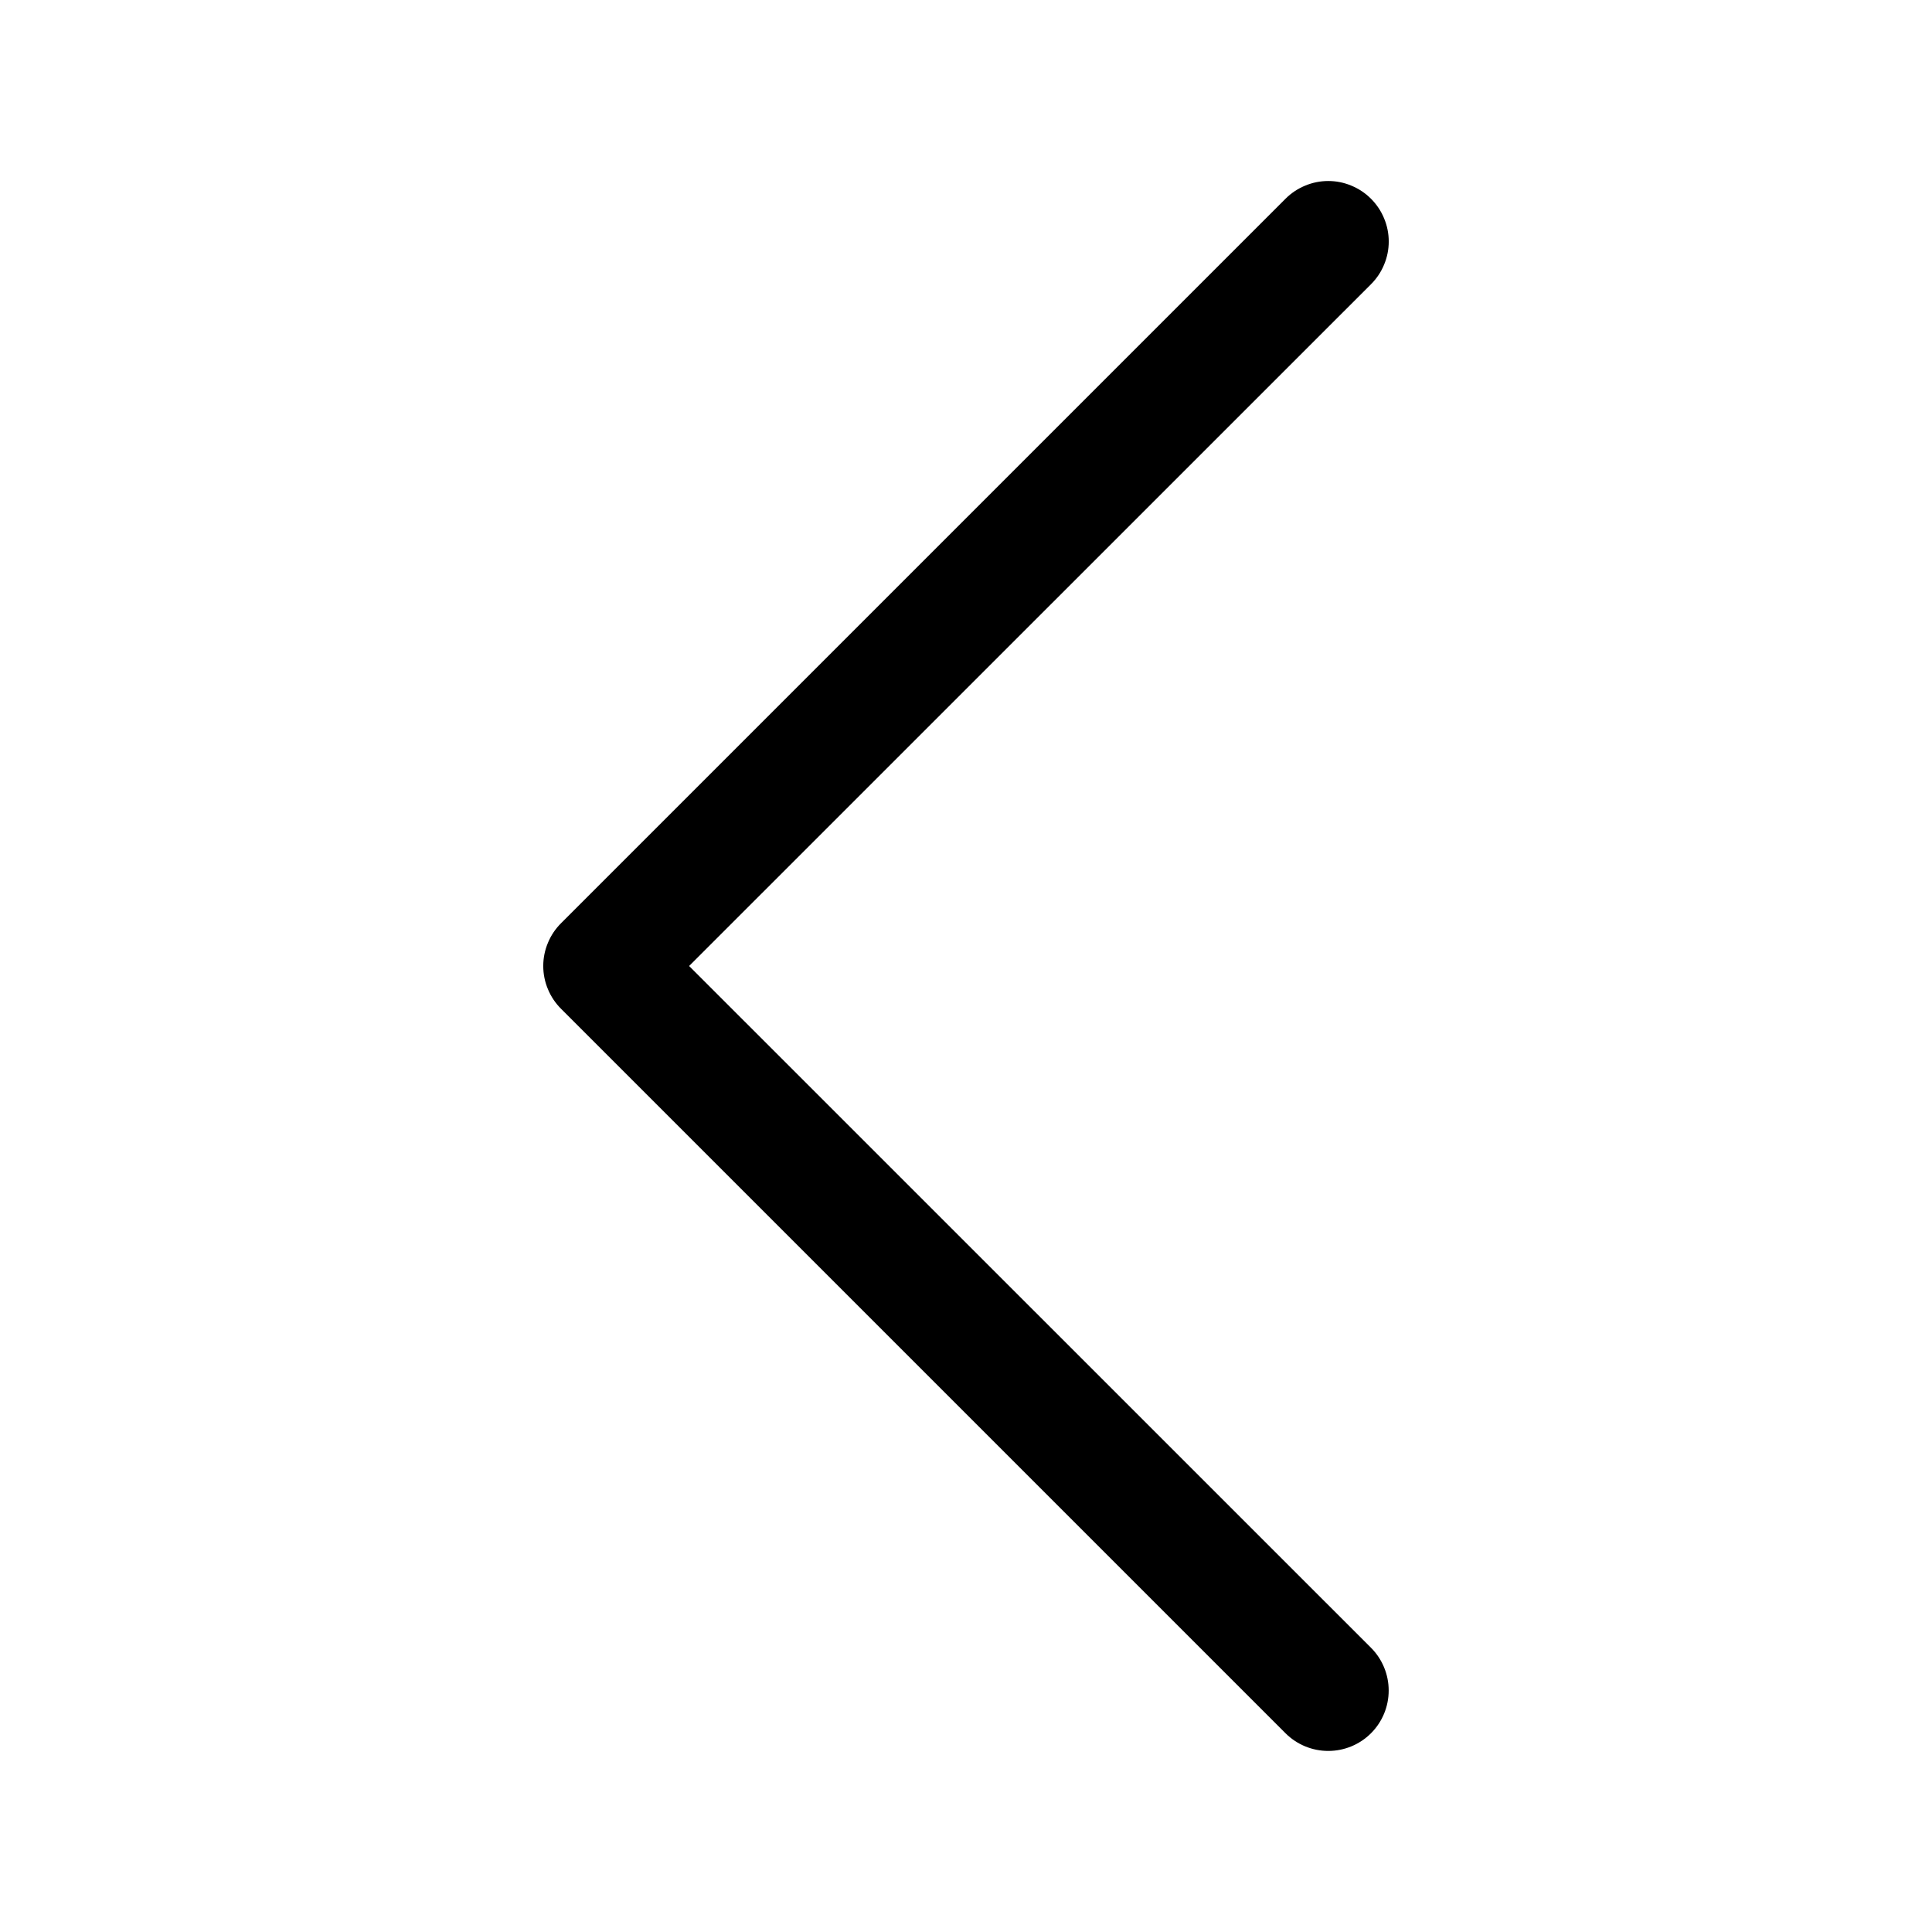 <svg width="32" height="32" viewBox="0 0 32 32" fill="none" xmlns="http://www.w3.org/2000/svg">
<path fill-rule="evenodd" clip-rule="evenodd" d="M22.708 3.292C22.801 3.385 22.875 3.495 22.925 3.617C22.976 3.738 23.002 3.869 23.002 4C23.002 4.132 22.976 4.262 22.925 4.383C22.875 4.505 22.801 4.615 22.708 4.708L11.414 16L22.708 27.292C22.896 27.48 23.001 27.735 23.001 28C23.001 28.266 22.896 28.52 22.708 28.708C22.52 28.896 22.266 29.001 22 29.001C21.735 29.001 21.48 28.896 21.292 28.708L9.292 16.708C9.199 16.615 9.125 16.505 9.075 16.383C9.024 16.262 8.998 16.132 8.998 16C8.998 15.868 9.024 15.738 9.075 15.617C9.125 15.495 9.199 15.385 9.292 15.292L21.292 3.292C21.385 3.199 21.495 3.125 21.617 3.075C21.738 3.024 21.869 2.998 22 2.998C22.132 2.998 22.262 3.024 22.383 3.075C22.505 3.125 22.615 3.199 22.708 3.292Z" fill="black"/>
</svg>

